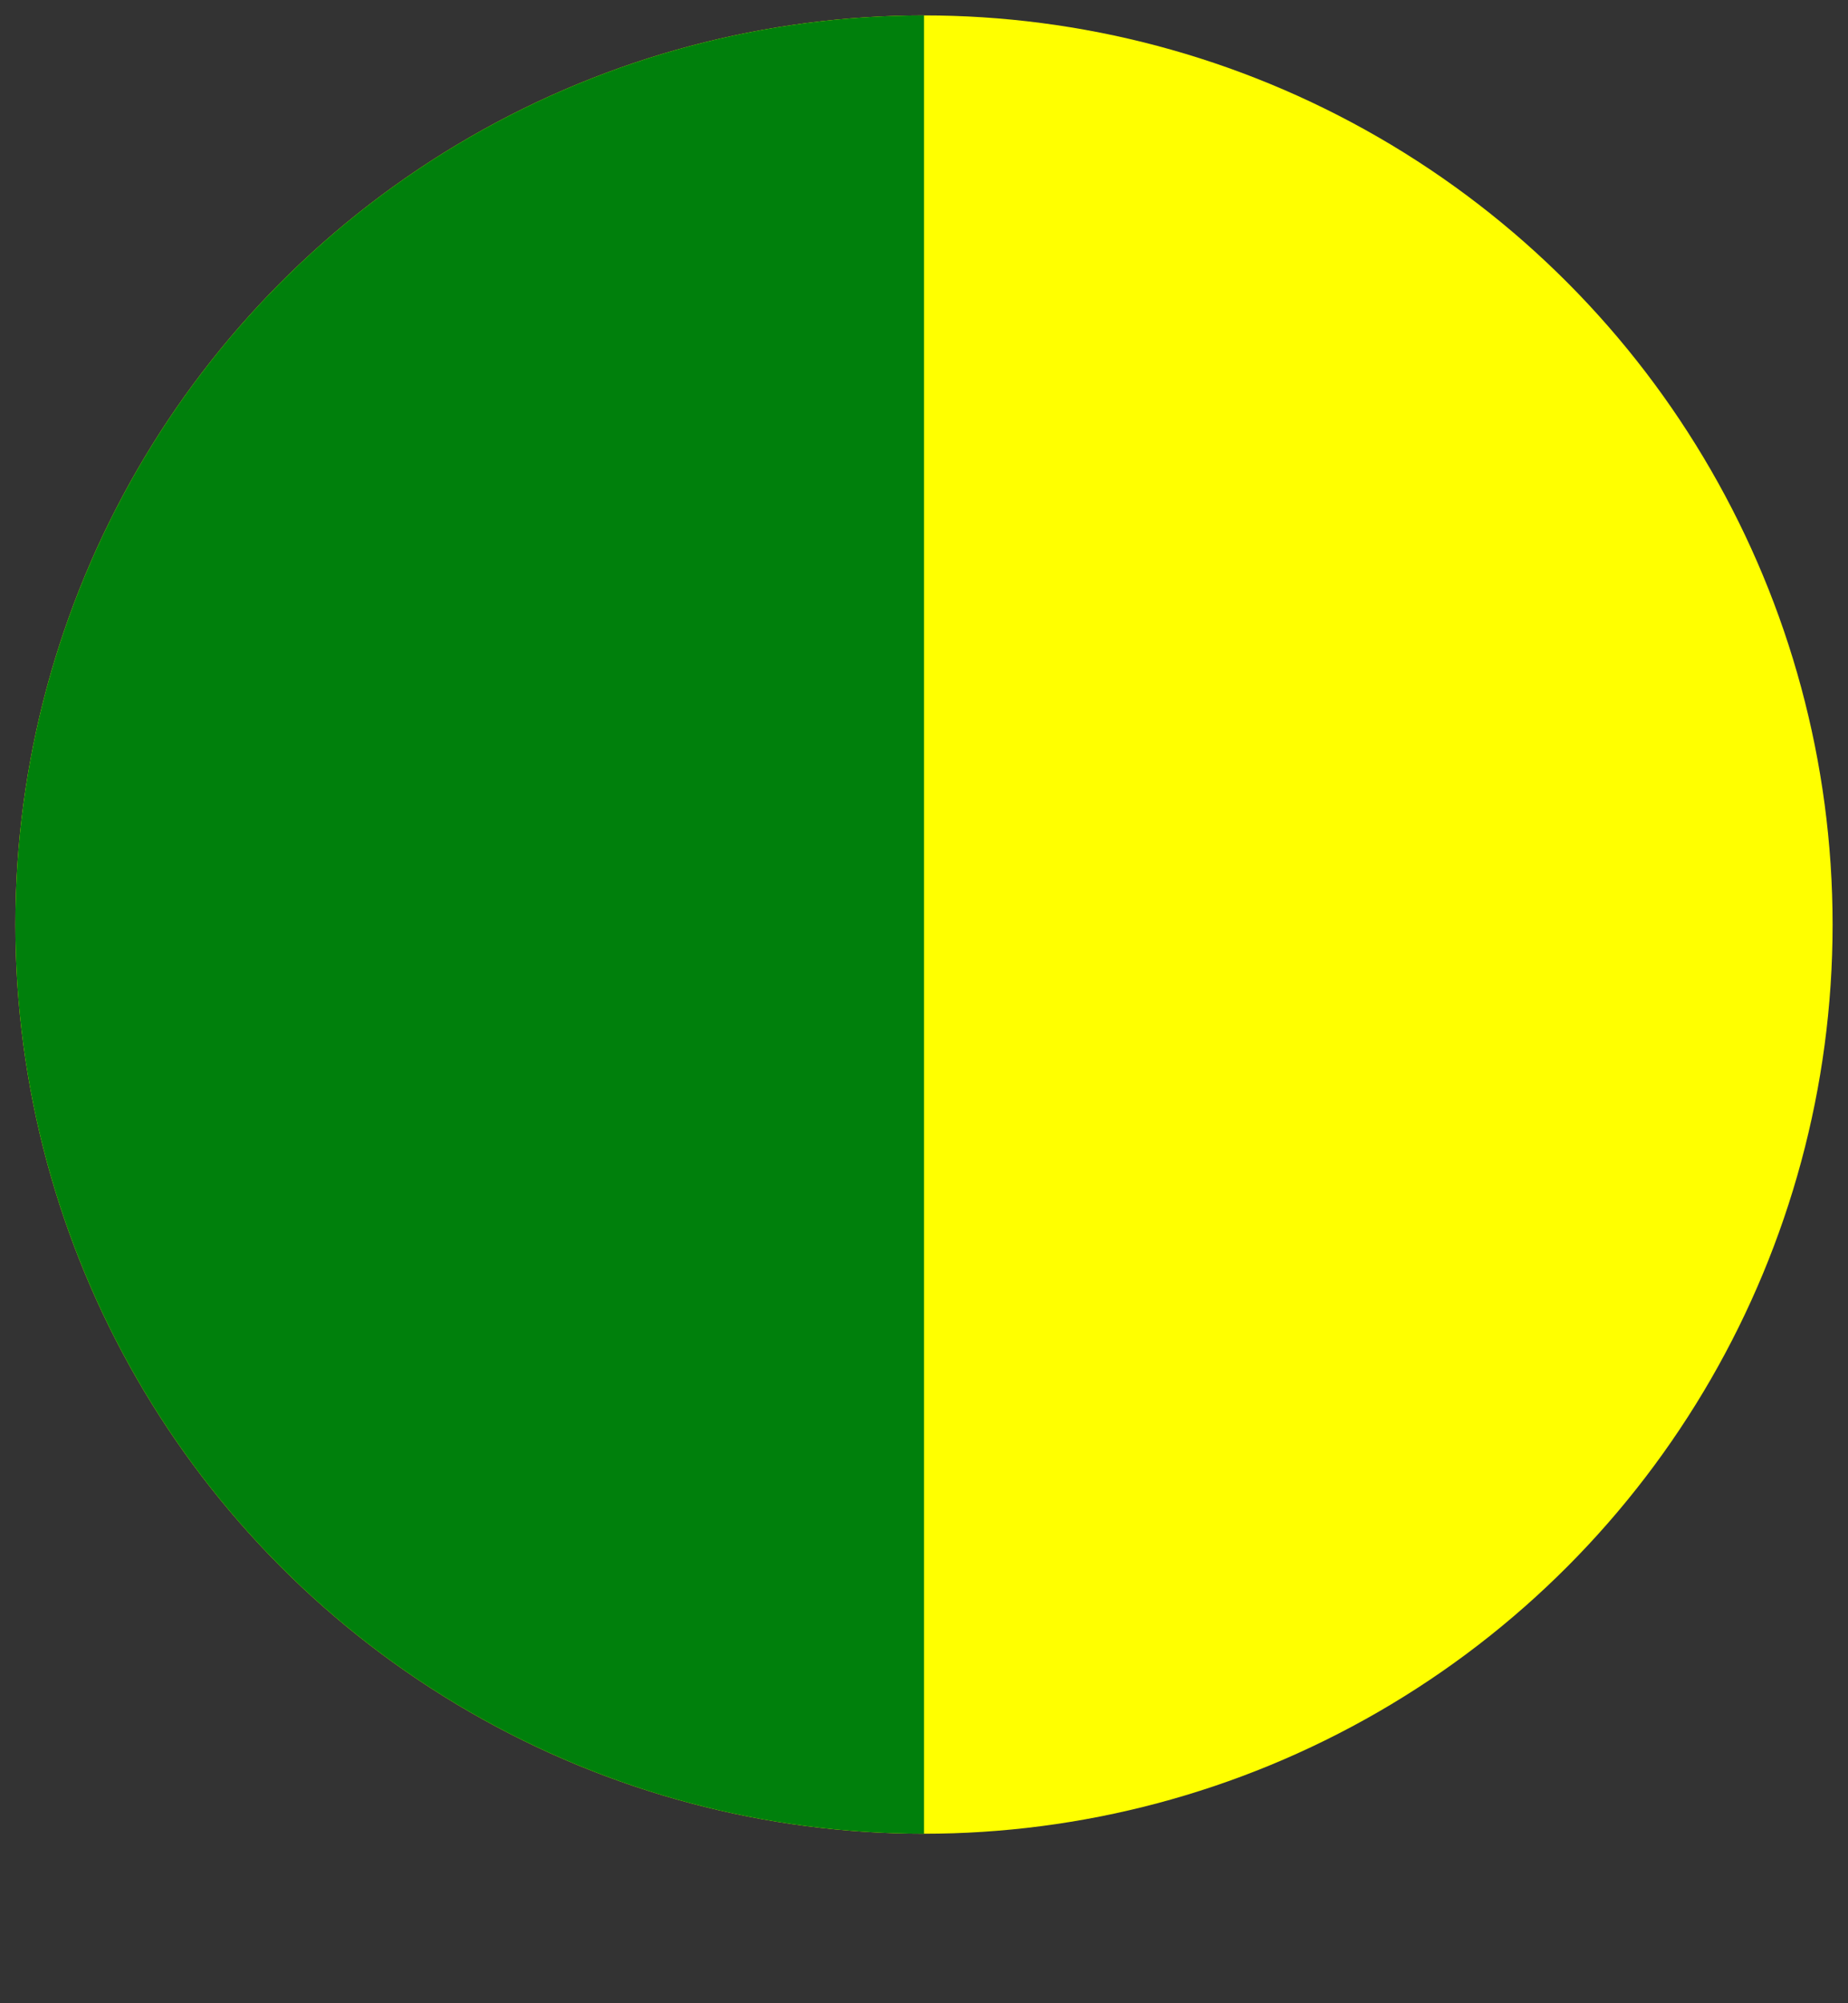 <?xml version="1.0" encoding="utf-8"?>
<!-- Generator: Adobe Illustrator 21.1.0, SVG Export Plug-In . SVG Version: 6.00 Build 0)  -->
<svg version="1.1" id="Layer_1" xmlns="http://www.w3.org/2000/svg" xmlns:xlink="http://www.w3.org/1999/xlink" x="0px" y="0px" viewBox="0 0 24 26" style="enable-background:new 0 0 24 26;" xml:space="preserve">
			<rect x="0" y="0" width="24" height="26" fill="#333333" stroke="none"/>
			<svg width="26" height="26">
		<circle cx="12" cy="12" r="11.8" style="fill:#FFFF00;" />
	 <svg width="12" height="26">
		<circle cx="12" cy="12" r="11.8" style="fill:#00800C;" />
	    </svg>	  </svg>
</svg>